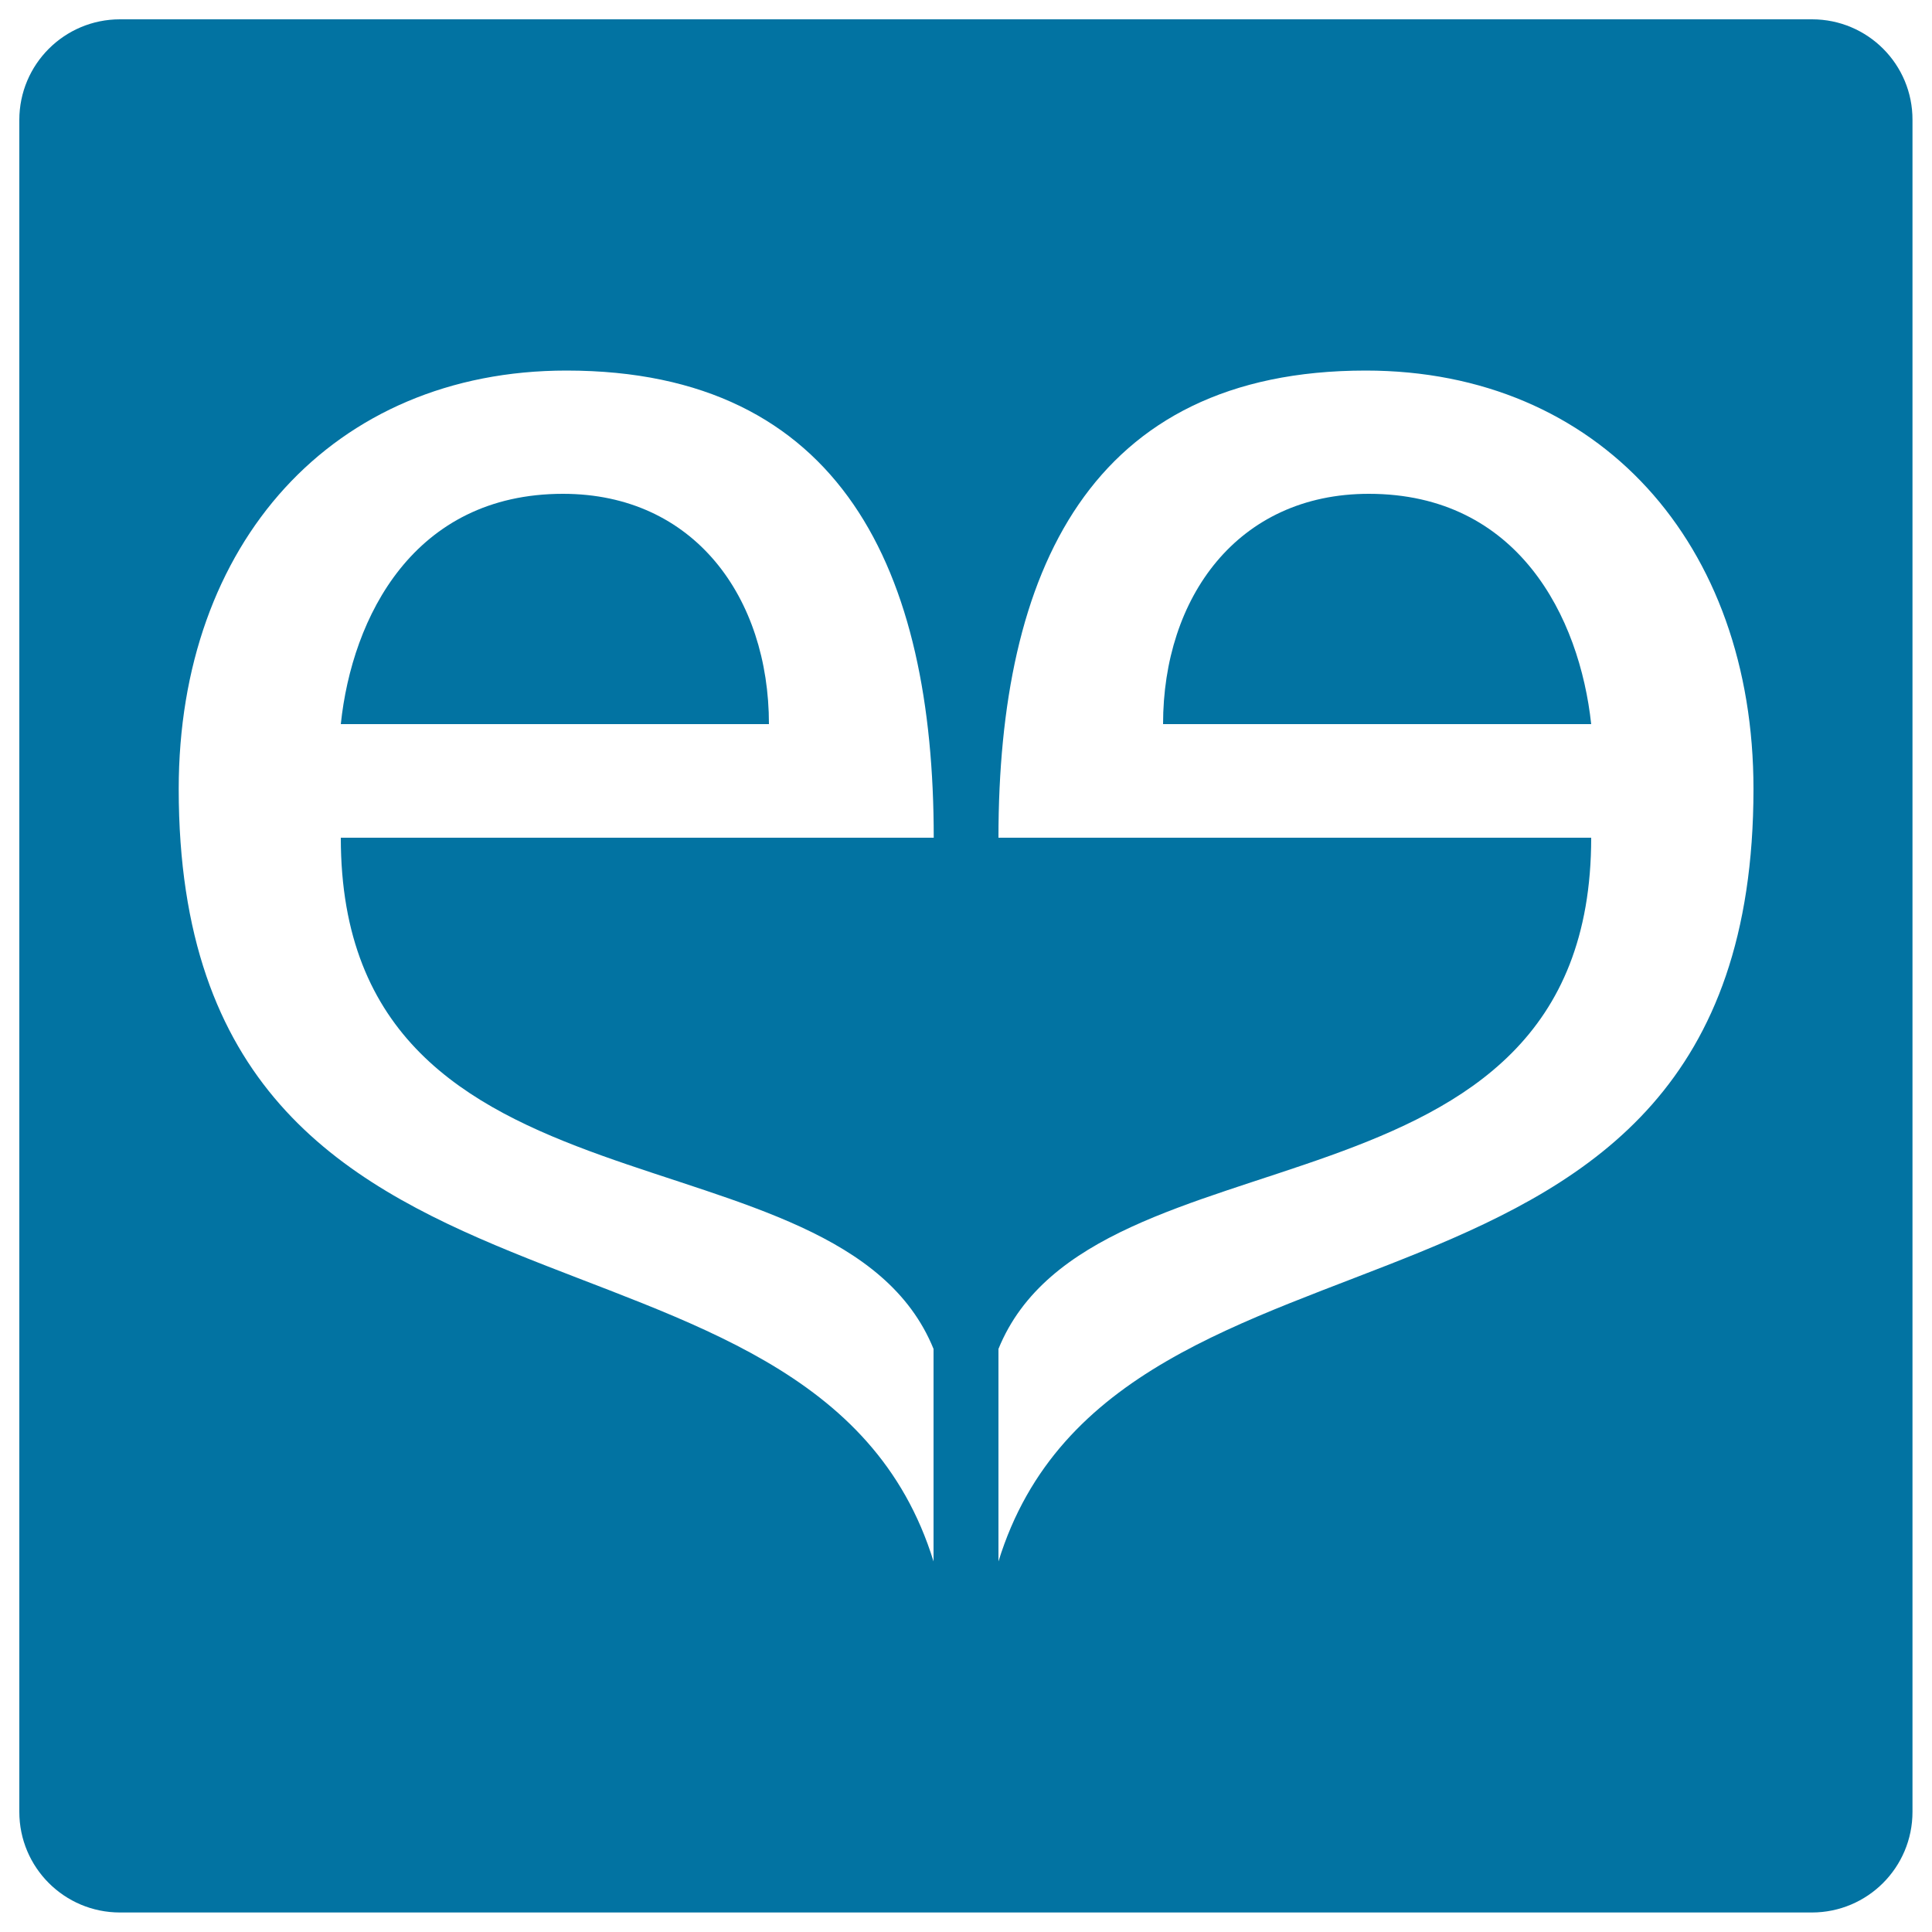 <svg xmlns="http://www.w3.org/2000/svg" viewBox="0 0 1000 1000" style="fill:#0273a2">
<title>Meetic Logo SVG icon</title>
<g><g><path d="M291.4,255.6c-77.3,0-109.2,63.8-115,119.2H398C398,309.3,359.4,255.6,291.4,255.6z"/><path d="M708.5,255.6c-68,0-106.5,53.7-106.5,119.2h221.6C817.6,319.4,785.8,255.6,708.5,255.6z"/><path d="M937.9,10H62.1C33.3,10,10,33.3,10,62.1v875.7c0,28.8,23.3,52.1,52.1,52.1h875.7c28.8,0,52.1-23.3,52.1-52.1V62.1C990,33.3,966.7,10,937.9,10z M483.2,698.2c0,26.6,0,81.2,0,110C421.7,608.8,92.5,713.7,92.5,408.4c0-126.8,79.7-216.6,200.7-216.6c142.6,0,190.1,104,190.1,241.8H176.4C176.4,639.7,434.3,578,483.2,698.2z M516.8,808.2c0-28.8,0-83.4,0-110c48.8-120.1,306.8-58.5,306.8-264.6H516.8c0-137.7,47.3-241.8,190.1-241.8c120.9,0,200.7,89.8,200.7,216.6C907.5,713.7,578.3,608.8,516.8,808.2z"/></g></g>
</svg>